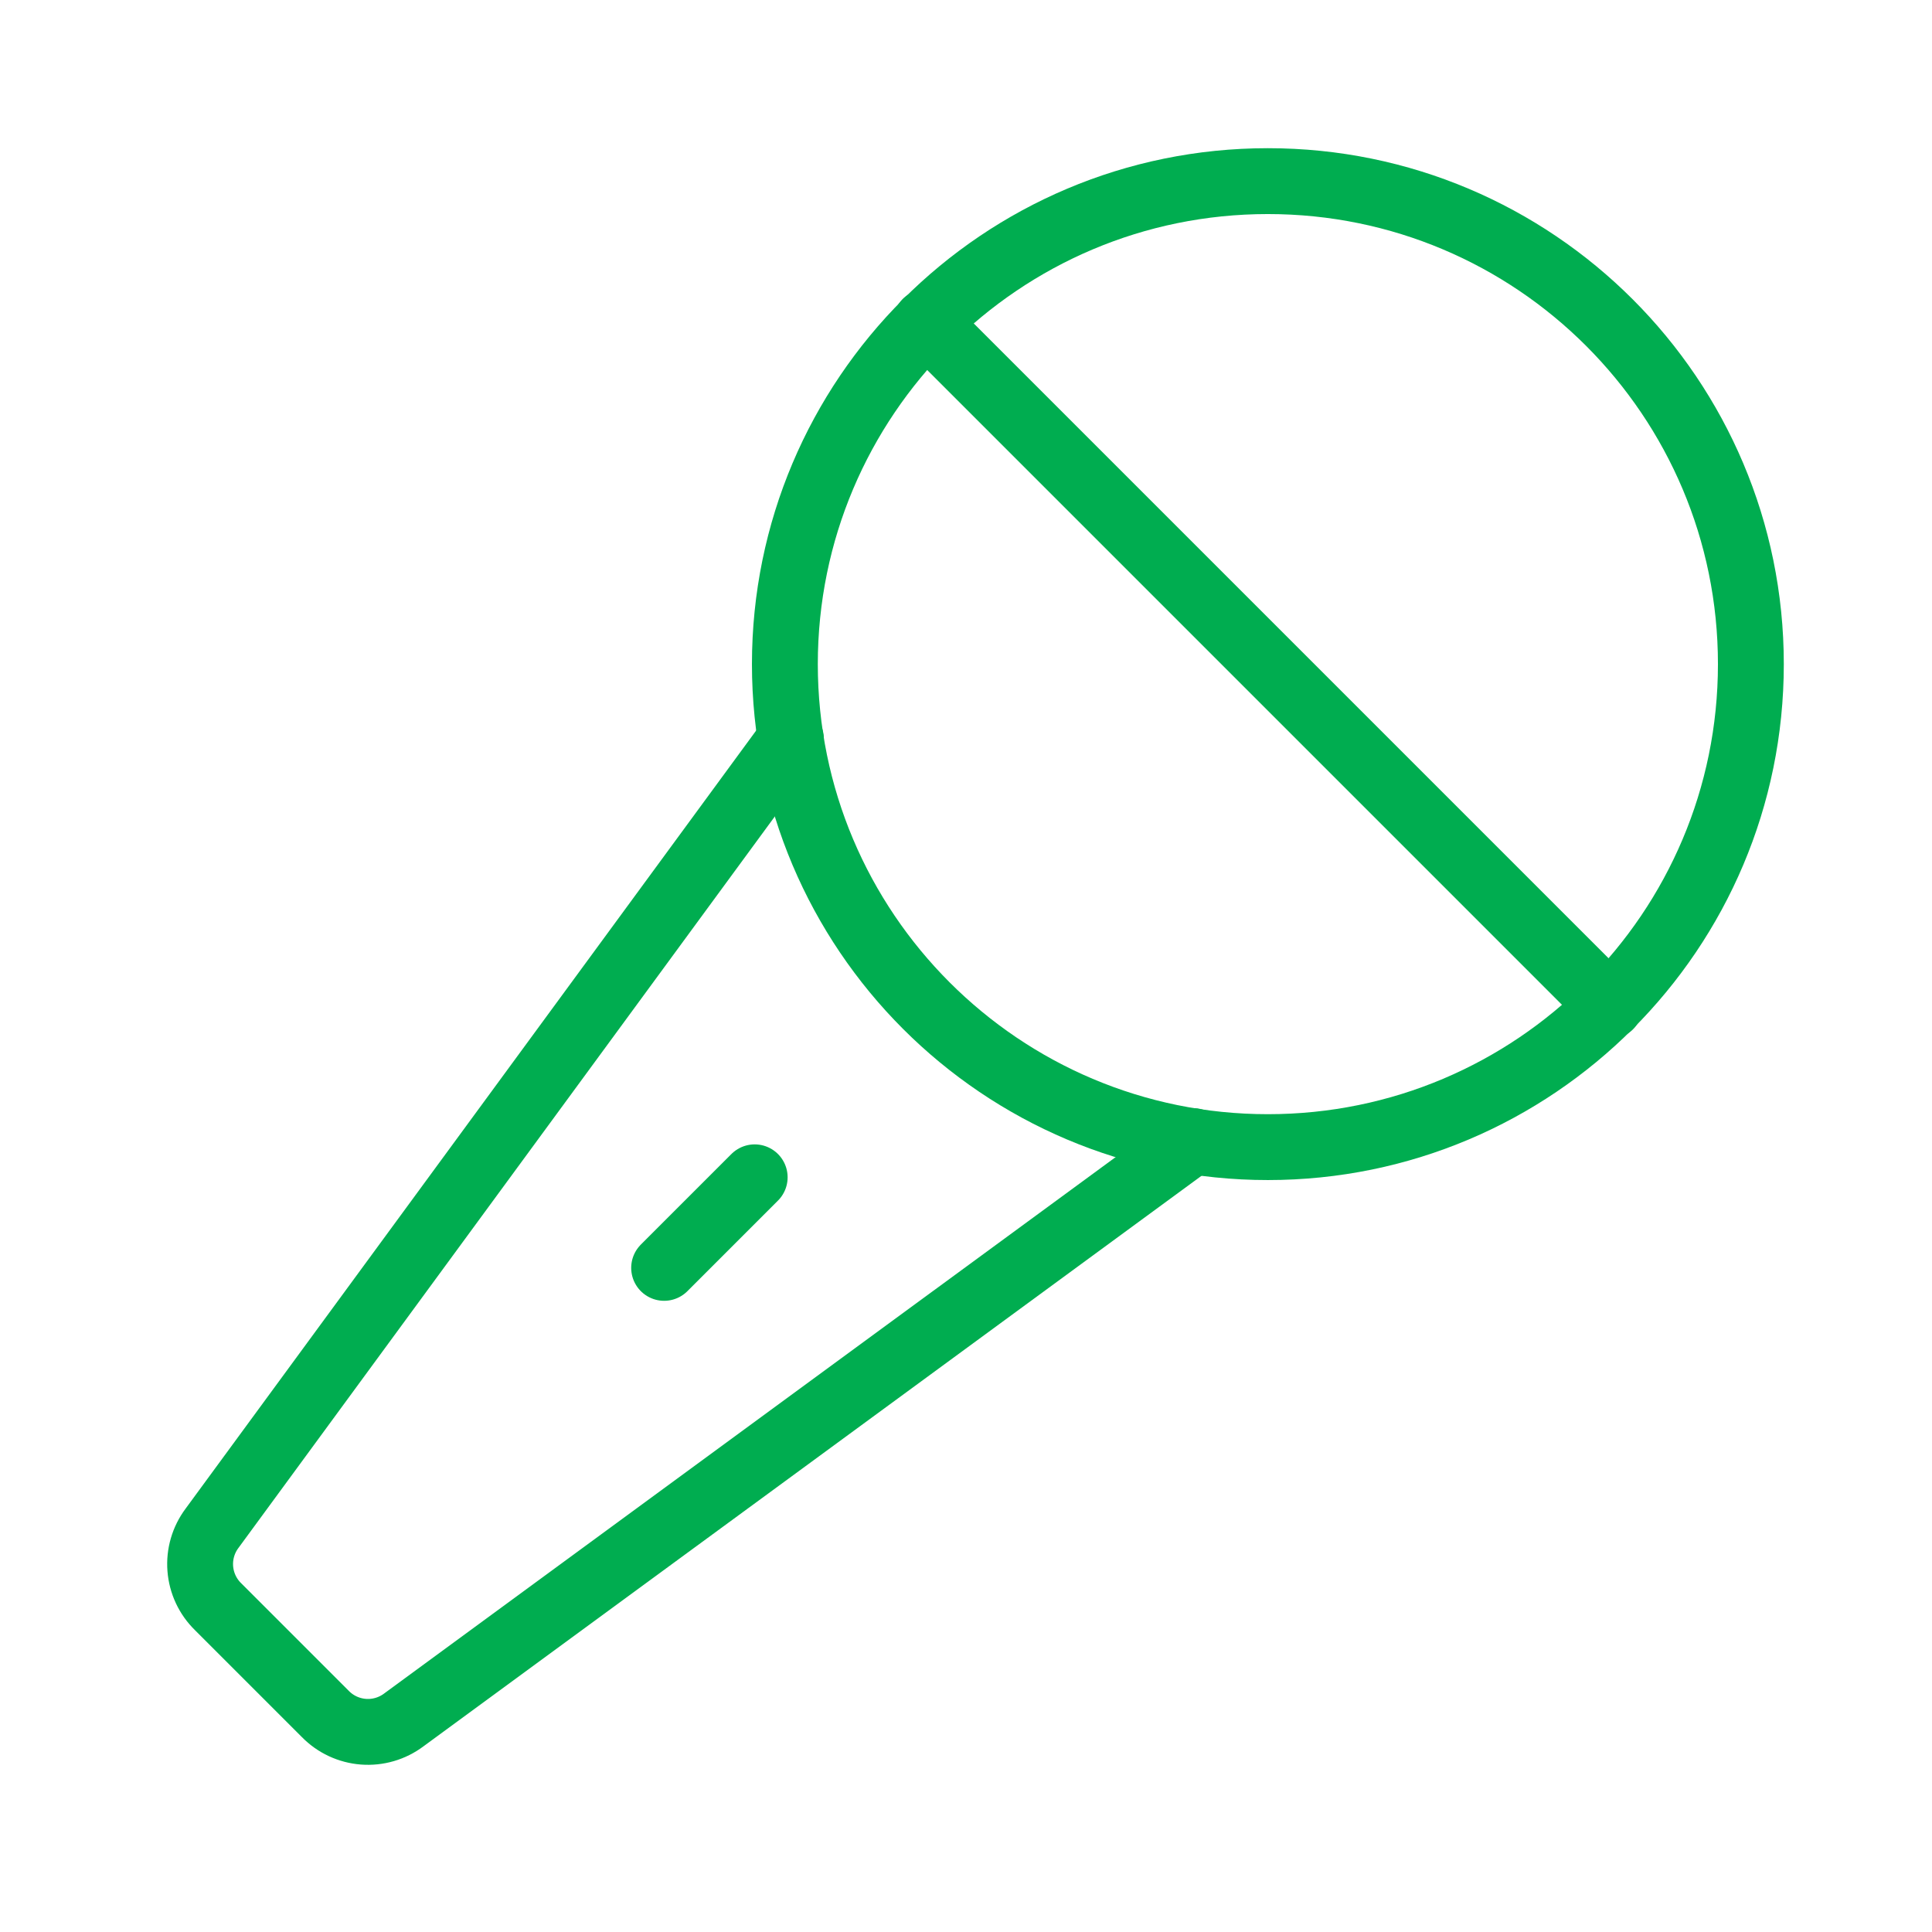 <svg width="88" height="88" viewBox="0 0 88 88" fill="none" xmlns="http://www.w3.org/2000/svg">
<path d="M57.75 52.25C69.9 52.25 79.75 42.4 79.75 30.25C79.75 18.1 69.9 8.25 57.75 8.25C45.6 8.25 35.75 18.1 35.75 30.25C35.75 42.4 45.6 52.25 57.75 52.25Z" stroke="#00AD50" stroke-width="3" stroke-linecap="round" stroke-linejoin="round"/>
<path d="M73.322 45.822L42.178 14.678" stroke="#00AD50" stroke-width="3" stroke-linecap="round" stroke-linejoin="round"/>
<path d="M34.375 53.625L30.25 57.75" stroke="#00AD50" stroke-width="3" stroke-linecap="round" stroke-linejoin="round"/>
<path d="M36.025 33.653L9.659 69.609C9.263 70.137 9.072 70.791 9.123 71.449C9.174 72.107 9.462 72.724 9.934 73.184L14.816 78.066C15.276 78.538 15.893 78.826 16.551 78.877C17.209 78.928 17.863 78.737 18.391 78.341L54.347 51.975" stroke="#00AD50" stroke-width="3" stroke-linecap="round" stroke-linejoin="round"/>
</svg>
